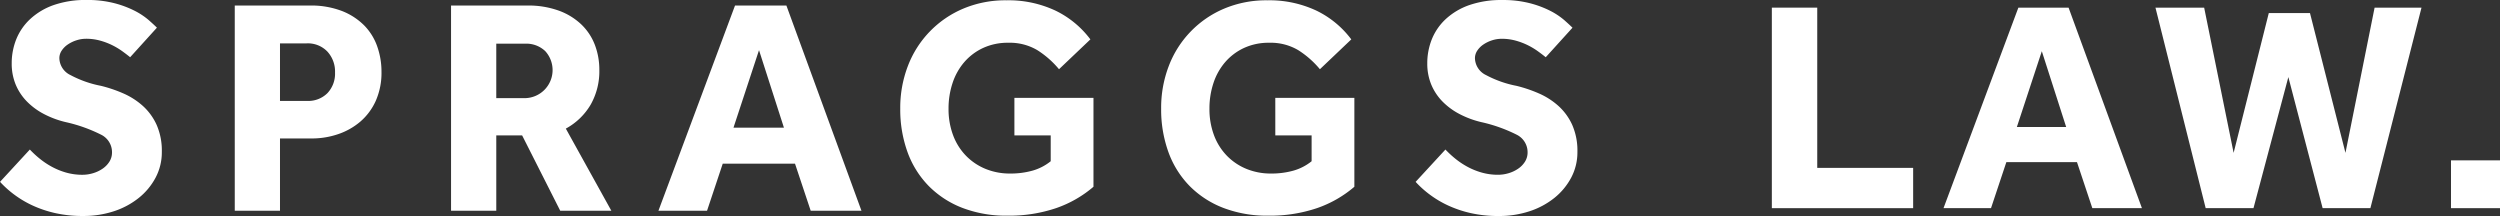 <?xml version="1.0" encoding="UTF-8"?>
<svg xmlns="http://www.w3.org/2000/svg" width="428.878" height="37.052" viewBox="0 0 428.878 37.052">
  <rect x="0" y="0" width="428.878" height="37.052" fill="#333333" stroke="none"/>
  <g id="Group_28" data-name="Group 28" transform="translate(-77.333 -68.432)">
    <g id="Group_27" data-name="Group 27" transform="translate(77.333 68.432)">
      <g id="Group_25" data-name="Group 25">
        <g id="Group_24" data-name="Group 24">
          <path id="Path_45" data-name="Path 45" d="M82.453,94.084a16.789,16.789,0,0,0,1.61,1.5,13.535,13.535,0,0,0,2.059,1.4A12.032,12.032,0,0,0,88.6,98.016a10.15,10.15,0,0,0,2.877.4,6.3,6.3,0,0,0,1.794-.264,5.777,5.777,0,0,0,1.636-.765A4.111,4.111,0,0,0,96.1,96.169a2.964,2.964,0,0,0,.449-1.61,3.349,3.349,0,0,0-1.9-3.035,26.028,26.028,0,0,0-6.017-2.138,15.879,15.879,0,0,1-3.721-1.372,11.656,11.656,0,0,1-2.955-2.164,9.2,9.2,0,0,1-1.927-2.9,9.329,9.329,0,0,1-.686-3.642,10.988,10.988,0,0,1,.792-4.17,9.653,9.653,0,0,1,2.4-3.457A11.547,11.547,0,0,1,86.543,69.3a16.649,16.649,0,0,1,5.674-.871,18.362,18.362,0,0,1,4.751.554,17.169,17.169,0,0,1,3.51,1.32,12.121,12.121,0,0,1,2.375,1.583q.924.819,1.4,1.293L99.66,78.249q-.581-.475-1.346-1.029a12.3,12.3,0,0,0-1.716-1.03,11.64,11.64,0,0,0-2.085-.791,8.888,8.888,0,0,0-2.4-.317,5.388,5.388,0,0,0-1.663.264,5.752,5.752,0,0,0-1.478.713,3.779,3.779,0,0,0-1.056,1.055,2.329,2.329,0,0,0-.4,1.293,3.3,3.3,0,0,0,1.9,2.9,18.523,18.523,0,0,0,5.225,1.847,23.379,23.379,0,0,1,3.827,1.293,12.533,12.533,0,0,1,3.351,2.138,9.9,9.9,0,0,1,2.375,3.246,11.013,11.013,0,0,1,.9,4.671,9.263,9.263,0,0,1-1.055,4.38,11.129,11.129,0,0,1-2.877,3.484,13.457,13.457,0,0,1-4.275,2.3,16.675,16.675,0,0,1-5.3.818,21.31,21.31,0,0,1-4.8-.5,19.524,19.524,0,0,1-3.906-1.32,17.561,17.561,0,0,1-3.141-1.874,17.131,17.131,0,0,1-2.4-2.164Z" transform="translate(-77.333 -68.432)" fill="#fff"></path>
          <path id="Path_46" data-name="Path 46" d="M149.539,70.135h12.826a14.776,14.776,0,0,1,5.6.95,11.053,11.053,0,0,1,3.827,2.508A9.718,9.718,0,0,1,174,77.208a12.975,12.975,0,0,1,.712,4.276,11.911,11.911,0,0,1-.976,4.988,10.207,10.207,0,0,1-2.639,3.563,11.561,11.561,0,0,1-3.827,2.164,13.943,13.943,0,0,1-4.539.739H157.3v12.4h-7.759Zm12.4,16.362a4.64,4.64,0,0,0,3.51-1.346,4.856,4.856,0,0,0,1.293-3.51,5.059,5.059,0,0,0-1.319-3.616,4.634,4.634,0,0,0-3.537-1.4H157.3V86.5Z" transform="translate(-109.267 -69.185)" fill="#fff"></path>
          <path id="Path_47" data-name="Path 47" d="M216.067,70.135h13.089a15.277,15.277,0,0,1,5.384.871,11.1,11.1,0,0,1,3.88,2.375,9.58,9.58,0,0,1,2.322,3.51,11.906,11.906,0,0,1,.765,4.276,11.606,11.606,0,0,1-1.5,5.991,11.052,11.052,0,0,1-4.249,4.09l7.812,14.093H234.8L228.26,92.409h-4.433V105.34h-7.759Zm12.667,15.887a4.817,4.817,0,0,0,3.484-8.075,4.71,4.71,0,0,0-3.484-1.267h-4.908v9.342Z" transform="translate(-138.69 -69.185)" fill="#fff"></path>
          <path id="Path_48" data-name="Path 48" d="M292.993,70.135h8.814l12.879,35.205h-8.709l-2.692-8.075h-12.4l-2.692,8.075h-8.34Zm8.392,20.955-4.275-13.3-4.381,13.3Z" transform="translate(-166.9 -69.185)" fill="#fff"></path>
          <path id="Path_49" data-name="Path 49" d="M373.817,85.258h13.565v15.254a19.7,19.7,0,0,1-6.413,3.668,25.1,25.1,0,0,1-8.366,1.293,20.894,20.894,0,0,1-7.732-1.346,16.4,16.4,0,0,1-5.78-3.774,16.131,16.131,0,0,1-3.616-5.806,21.439,21.439,0,0,1-1.24-7.442,19.979,19.979,0,0,1,1.32-7.336,17.37,17.37,0,0,1,9.5-9.818,18.575,18.575,0,0,1,7.389-1.425,18.952,18.952,0,0,1,8.418,1.769,16.359,16.359,0,0,1,5.991,4.935l-5.383,5.12a15.841,15.841,0,0,0-3.721-3.273,9.257,9.257,0,0,0-4.988-1.267,10.021,10.021,0,0,0-4.328.9,9.609,9.609,0,0,0-3.22,2.428,10.52,10.52,0,0,0-2.006,3.589,13.757,13.757,0,0,0-.687,4.381,12.709,12.709,0,0,0,.792,4.592,10.122,10.122,0,0,0,2.217,3.51,9.922,9.922,0,0,0,3.351,2.243,10.934,10.934,0,0,0,4.2.791,13.89,13.89,0,0,0,3.853-.5,8.761,8.761,0,0,0,3.114-1.61V91.7h-6.228Z" transform="translate(-199.796 -68.474)" fill="#fff"></path>
          <path id="Path_50" data-name="Path 50" d="M454.067,85.258h13.565v15.254a19.7,19.7,0,0,1-6.413,3.668,25.1,25.1,0,0,1-8.366,1.293,20.893,20.893,0,0,1-7.732-1.346,16.407,16.407,0,0,1-5.78-3.774,16.121,16.121,0,0,1-3.615-5.806,21.438,21.438,0,0,1-1.24-7.442,19.98,19.98,0,0,1,1.32-7.336,17.37,17.37,0,0,1,9.5-9.818,18.576,18.576,0,0,1,7.389-1.425,18.952,18.952,0,0,1,8.419,1.769,16.368,16.368,0,0,1,5.991,4.935l-5.384,5.12A15.842,15.842,0,0,0,458,77.077a9.254,9.254,0,0,0-4.988-1.267,10.022,10.022,0,0,0-4.328.9,9.615,9.615,0,0,0-3.22,2.428,10.528,10.528,0,0,0-2.006,3.589,13.755,13.755,0,0,0-.686,4.381,12.708,12.708,0,0,0,.791,4.592,10.138,10.138,0,0,0,2.217,3.51,9.927,9.927,0,0,0,3.351,2.243,10.938,10.938,0,0,0,4.2.791,13.888,13.888,0,0,0,3.853-.5,8.756,8.756,0,0,0,3.114-1.61V91.7h-6.228Z" transform="translate(-235.289 -68.474)" fill="#fff"></path>
          <path id="Path_51" data-name="Path 51" d="M517.868,94.084a16.8,16.8,0,0,0,1.61,1.5,13.561,13.561,0,0,0,2.059,1.4,12.032,12.032,0,0,0,2.481,1.029,10.15,10.15,0,0,0,2.877.4,6.3,6.3,0,0,0,1.794-.264,5.778,5.778,0,0,0,1.636-.765,4.111,4.111,0,0,0,1.187-1.214,2.959,2.959,0,0,0,.449-1.61,3.349,3.349,0,0,0-1.9-3.035,26.029,26.029,0,0,0-6.017-2.138,15.864,15.864,0,0,1-3.721-1.372,11.648,11.648,0,0,1-2.956-2.164,9.185,9.185,0,0,1-1.926-2.9,9.32,9.32,0,0,1-.687-3.642,11,11,0,0,1,.792-4.17,9.66,9.66,0,0,1,2.4-3.457,11.557,11.557,0,0,1,4.011-2.375,16.65,16.65,0,0,1,5.674-.871,18.361,18.361,0,0,1,4.75.554,17.169,17.169,0,0,1,3.51,1.32,12.147,12.147,0,0,1,2.375,1.583q.923.819,1.4,1.293l-4.592,5.067q-.581-.475-1.346-1.029a12.27,12.27,0,0,0-1.716-1.03,11.622,11.622,0,0,0-2.085-.791,8.888,8.888,0,0,0-2.4-.317,5.39,5.39,0,0,0-1.663.264,5.751,5.751,0,0,0-1.478.713,3.769,3.769,0,0,0-1.055,1.055,2.33,2.33,0,0,0-.4,1.293,3.3,3.3,0,0,0,1.9,2.9,18.522,18.522,0,0,0,5.225,1.847,23.364,23.364,0,0,1,3.827,1.293,12.525,12.525,0,0,1,3.351,2.138,9.9,9.9,0,0,1,2.375,3.246,11.013,11.013,0,0,1,.9,4.671,9.263,9.263,0,0,1-1.056,4.38,11.129,11.129,0,0,1-2.877,3.484,13.446,13.446,0,0,1-4.275,2.3,16.675,16.675,0,0,1-5.3.818,21.313,21.313,0,0,1-4.8-.5,19.523,19.523,0,0,1-3.906-1.32,17.56,17.56,0,0,1-3.141-1.874,17.127,17.127,0,0,1-2.4-2.164Z" transform="translate(-269.902 -68.432)" fill="#fff"></path>
        </g>
      </g>
      <g id="Group_26" data-name="Group 26" transform="translate(303.962 1.31)">
        <path id="Path_52" data-name="Path 52" d="M622.327,70.781h7.788v27.49h16.452v6.911h-24.24Z" transform="translate(-622.327 -70.781)" fill="#fff"></path>
        <path id="Path_53" data-name="Path 53" d="M687.97,70.781h8.613l12.584,34.4h-8.51l-2.63-7.891h-12.12l-2.63,7.891h-8.149Zm8.2,20.475-4.177-13-4.281,13Z" transform="translate(-645.679 -70.781)" fill="#fff"></path>
        <path id="Path_54" data-name="Path 54" d="M740.321,70.781h8.355l5.054,24.911,6.034-23.983h7.066l6.086,23.983,5-24.911h8.046l-8.768,34.4H769l-5.88-22.487-5.982,22.487h-8.2Z" transform="translate(-674.512 -70.781)" fill="#fff"></path>
      </g>
    </g>
    <path id="Path_55" data-name="Path 55" d="M831.222,117.757h8.407v8.2h-8.407Z" transform="translate(-333.418 -21.815)" fill="#fff"></path>
  </g>
</svg>
